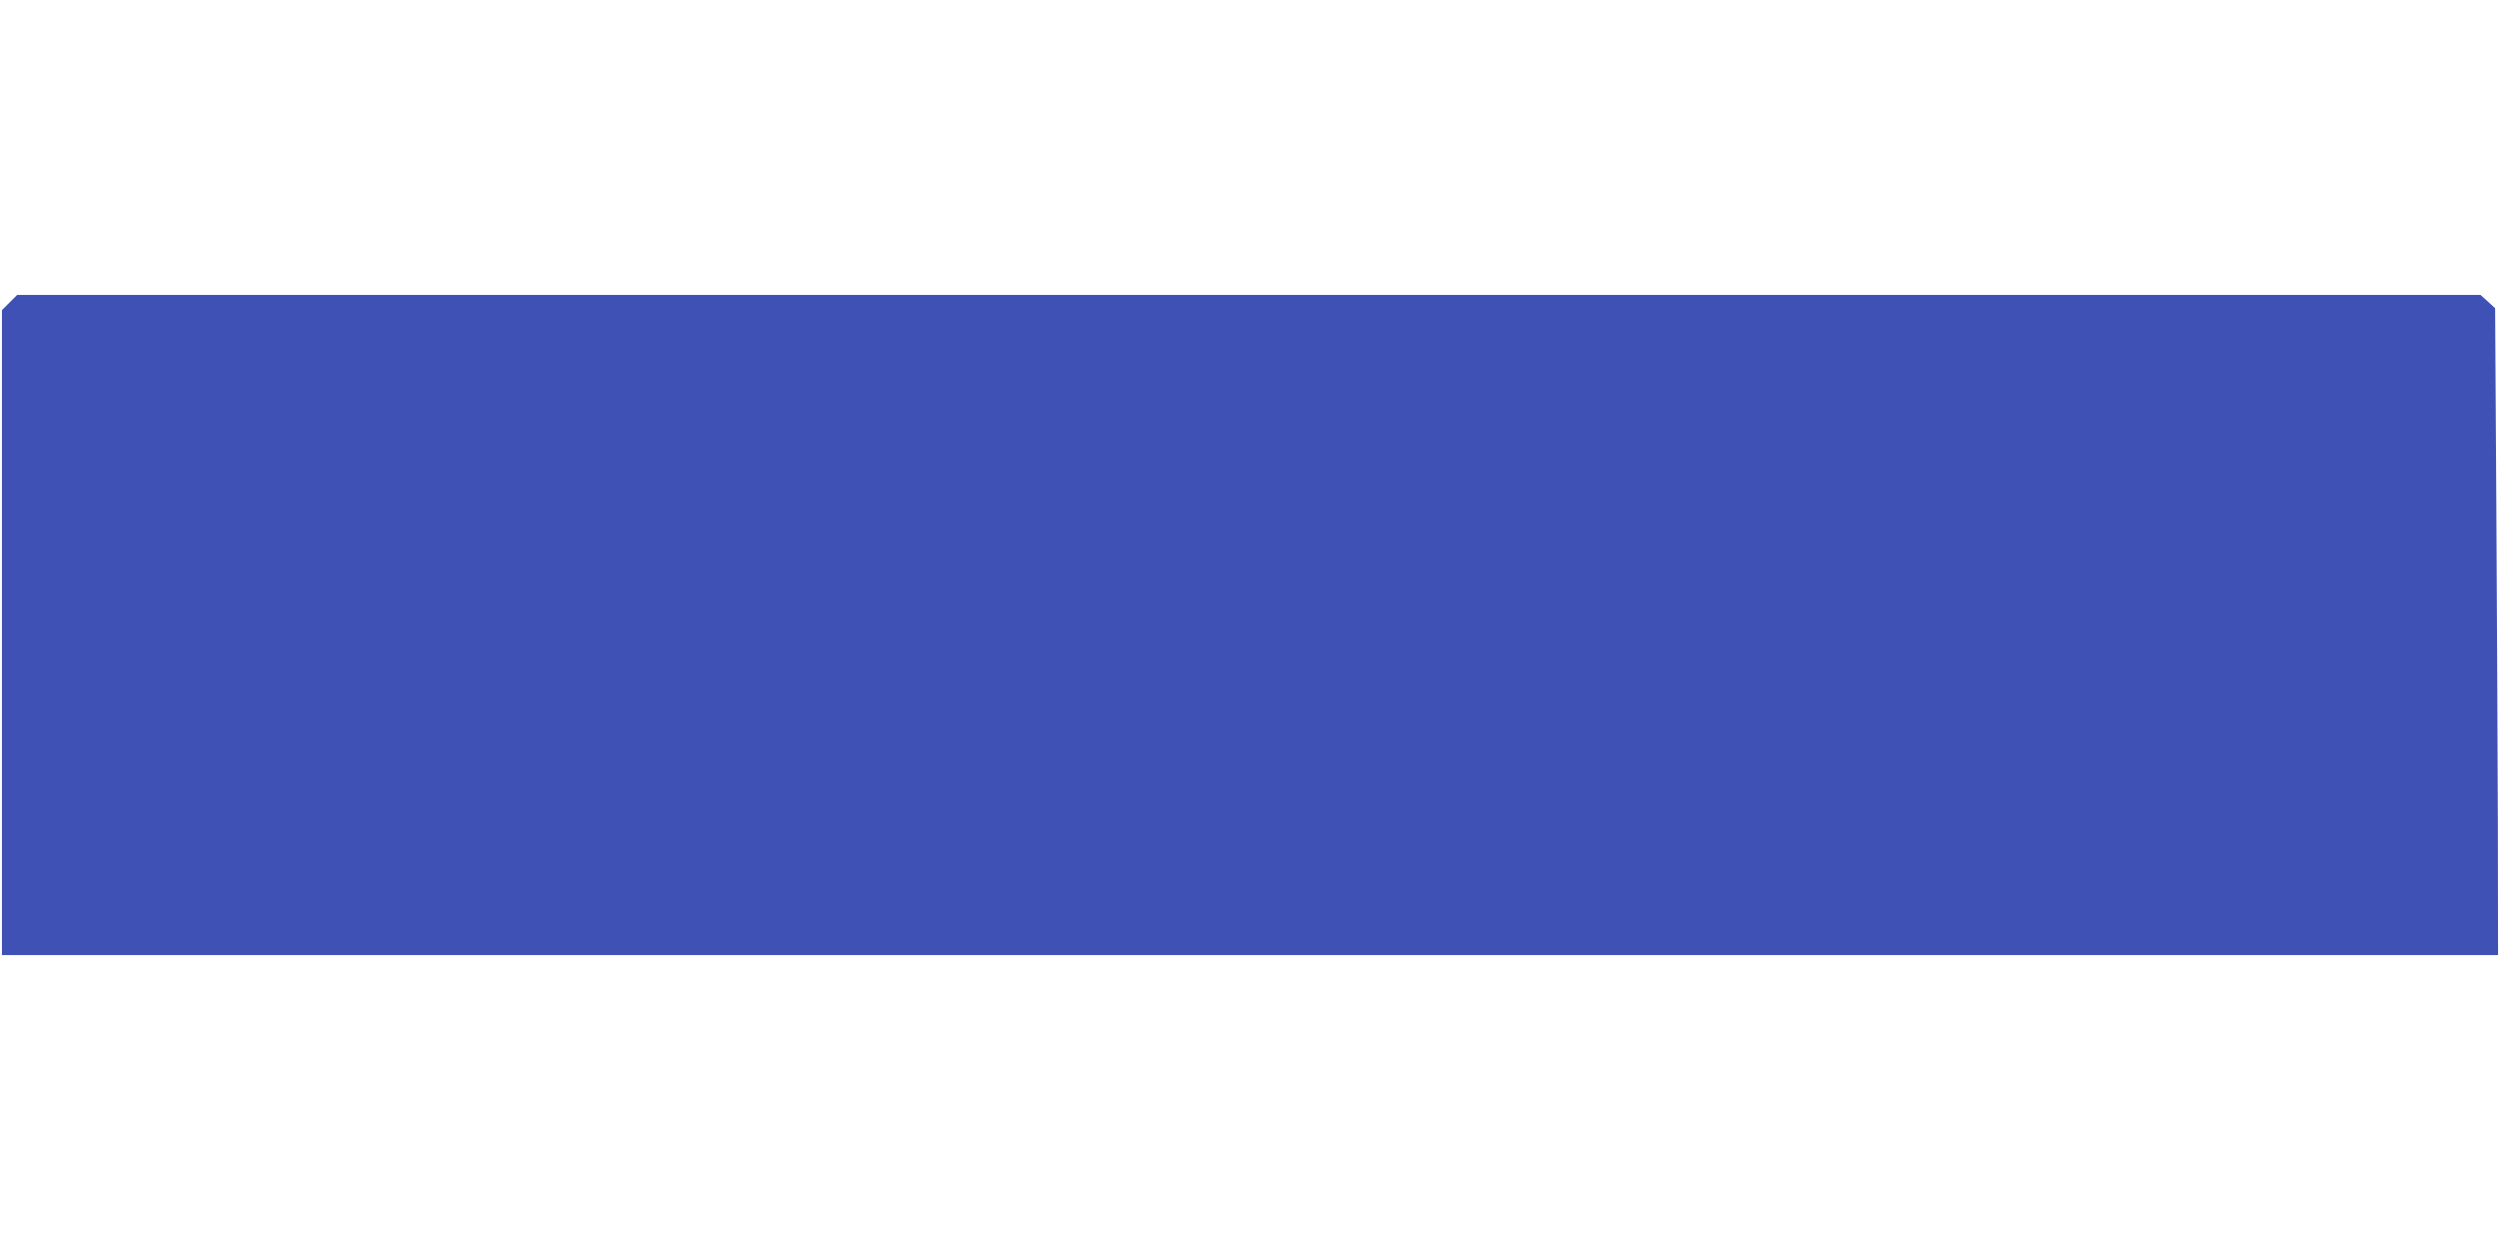 <?xml version="1.0" standalone="no"?>
<!DOCTYPE svg PUBLIC "-//W3C//DTD SVG 20010904//EN"
 "http://www.w3.org/TR/2001/REC-SVG-20010904/DTD/svg10.dtd">
<svg version="1.0" xmlns="http://www.w3.org/2000/svg"
 width="1280pt" height="640pt" viewBox="0 0 1280 640"
 preserveAspectRatio="xMidYMid meet">
<g transform="translate(0,640) scale(0.1,-0.1)"
fill="#3f51b5" stroke="none">
<path d="M49 4851 l-39 -39 0 -1651 0 -1651 6390 0 6390 0 -1 678 c-1 372 -5
1117 -8 1655 l-6 979 -37 34 -38 34 -6306 0 -6306 0 -39 -39z"/>
</g>
</svg>
